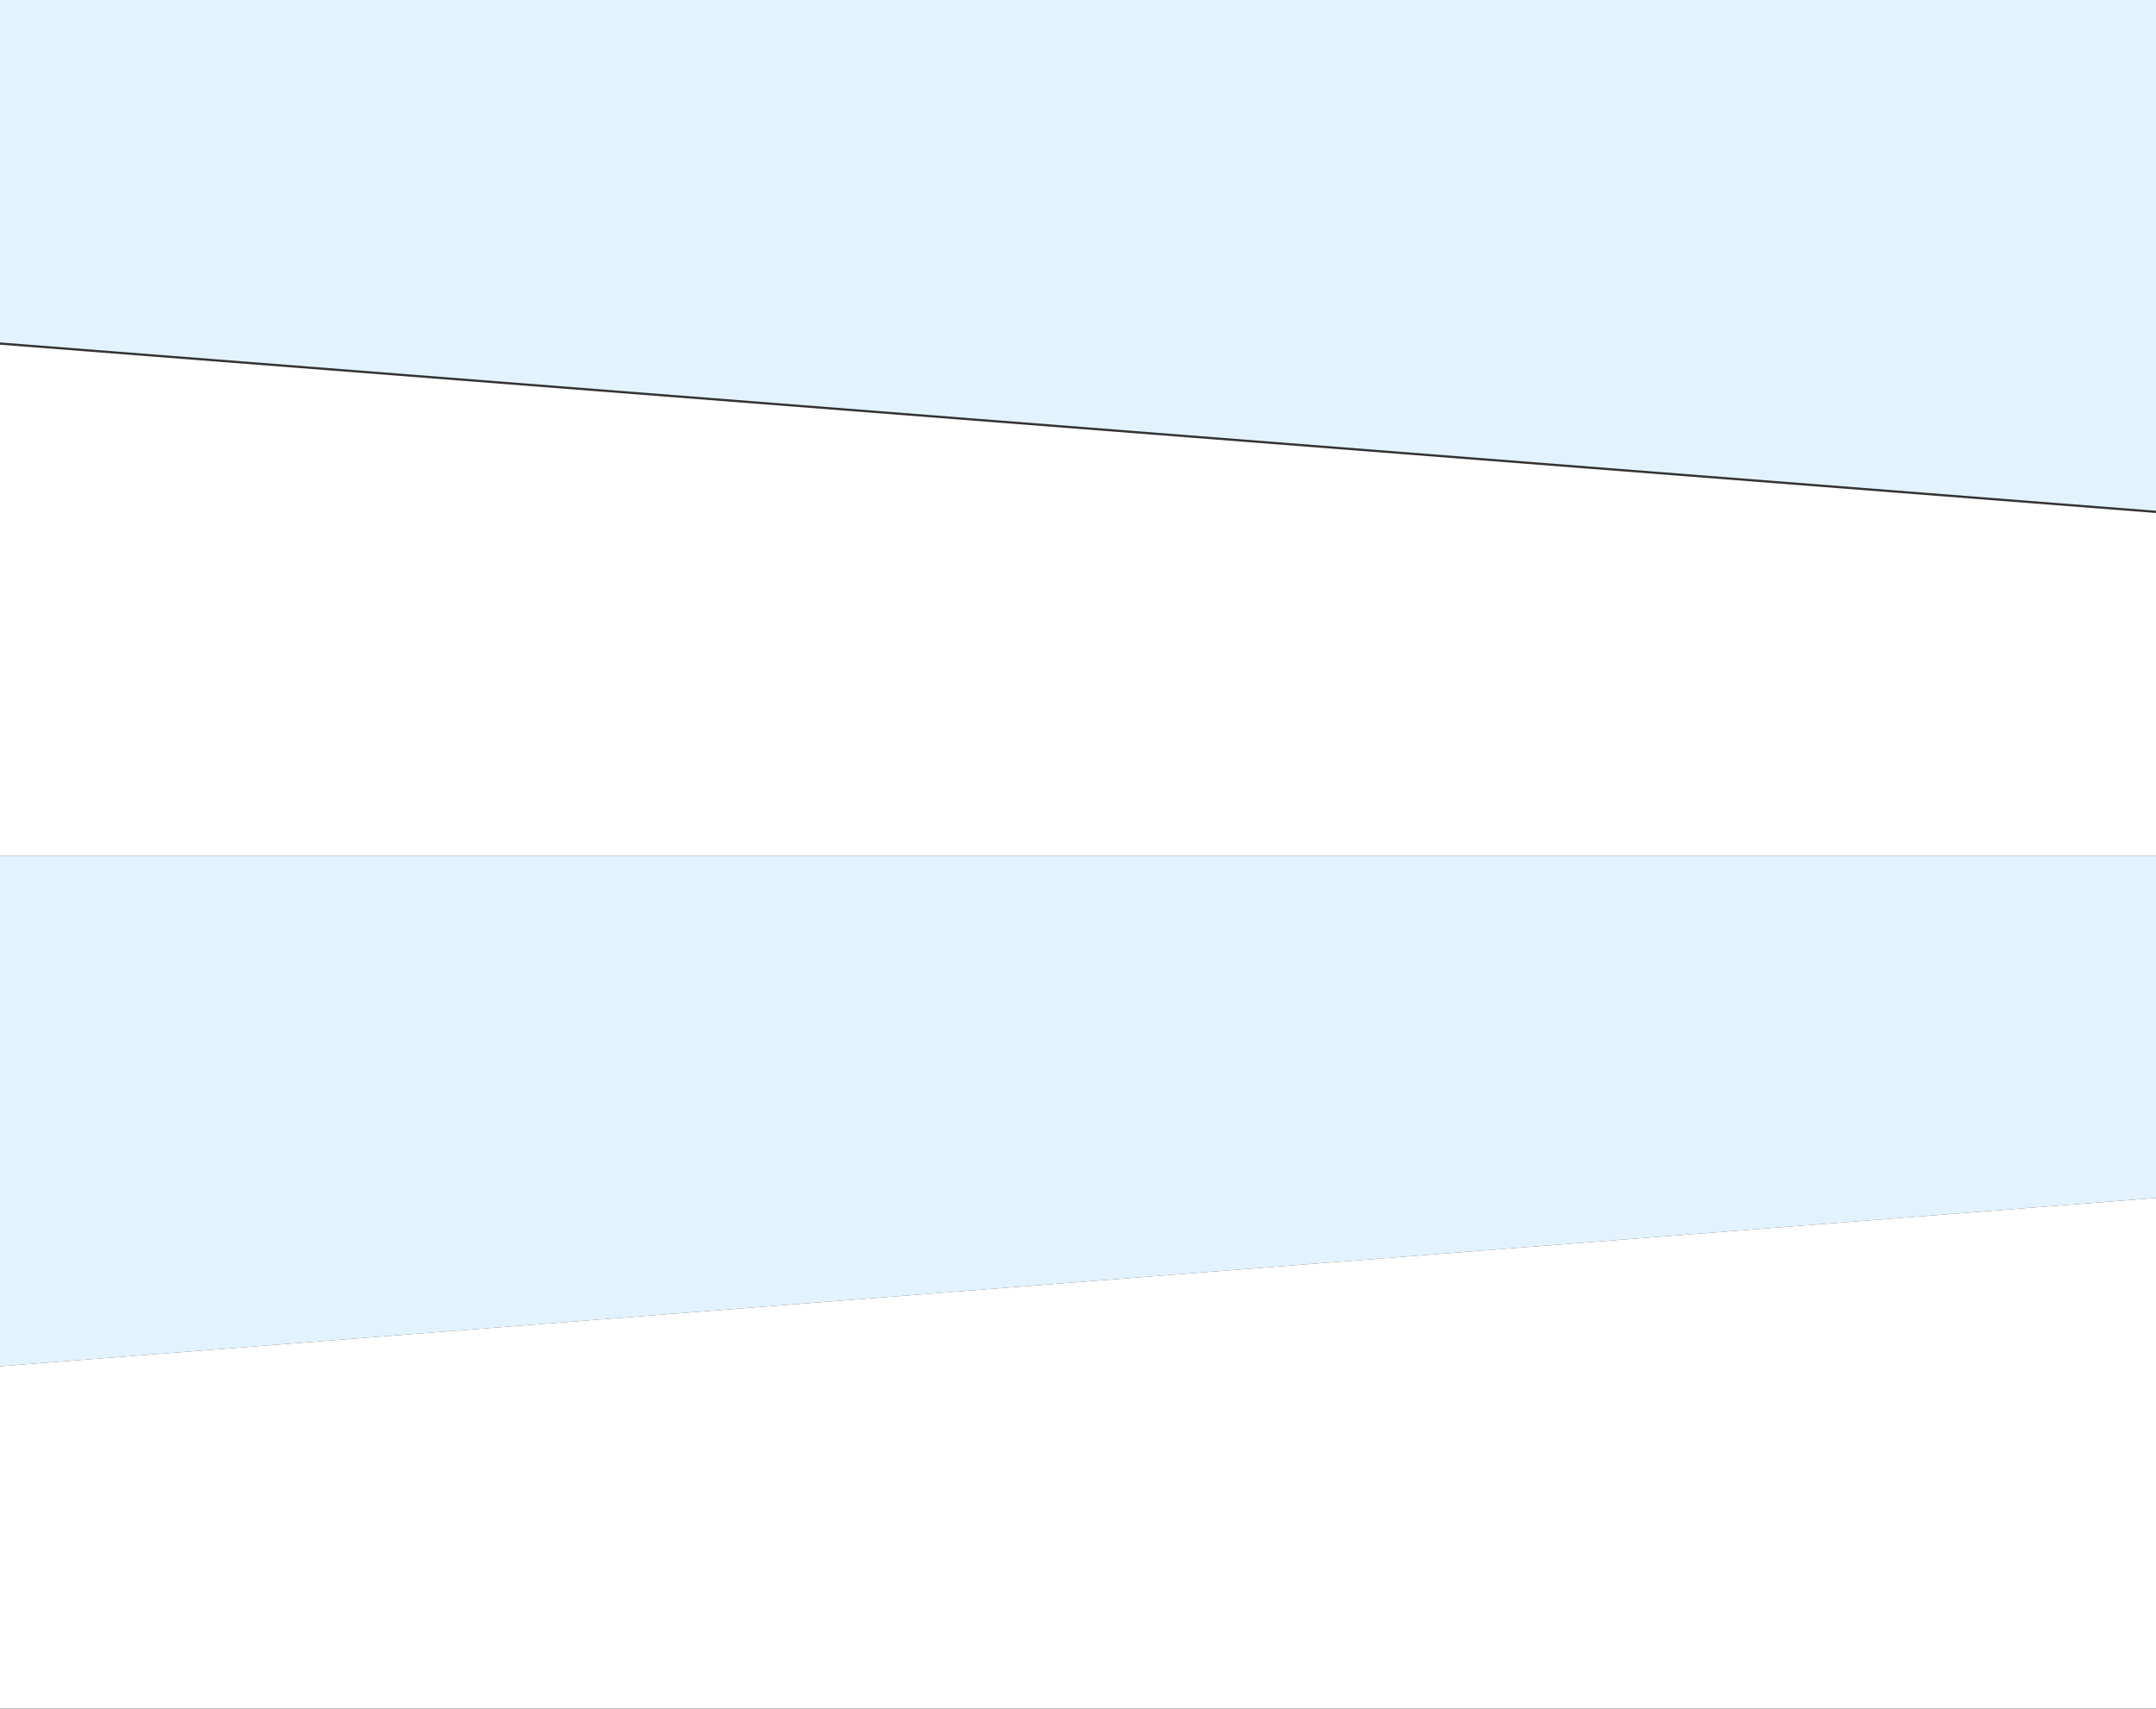 <?xml version="1.0" encoding="UTF-8"?>
<svg width="1920px" height="1522px" viewBox="0 0 1920 1522" version="1.1" xmlns="http://www.w3.org/2000/svg" xmlns:xlink="http://www.w3.org/1999/xlink">
    <rect x="0" y="0" width="1920" height="1522" fill="#333333" stroke="none"/>
    <title>编组 14</title>
    <g id="页面-1" stroke="none" stroke-width="1" fill="none" fill-rule="evenodd">
        <g id="iMac-21.5&quot;备份-19" transform="translate(0, -3985)">
            <g id="编组-14" transform="translate(0, 3985)">
                <polygon id="矩形备份-12" fill="#E2F3FF" points="0 0 1920 0 1920 454.922 0 305 0 251.282"></polygon>
                <polygon id="矩形备份-14" fill="#E2F3FF" transform="translate(960, 989.461) scale(-1, 1) translate(-960, -989.461) " points="0 762 1920 762 1920 1216.922 0 1067 0 1013.282"></polygon>
                <polygon id="矩形备份-15" fill="#FFFFFF" transform="translate(960, 1294.461) scale(1, -1) translate(-960, -1294.461) " points="0 1067 1920 1067 1920 1521.922 0 1372 0 1318.282"></polygon>
                <polygon id="矩形备份-16" fill="#FFFFFF" transform="translate(960, 534.461) scale(-1, -1) translate(-960, -534.461) " points="0 307 1920 307 1920 761.922 0 612 0 558.282"></polygon>
            </g>
        </g>
    </g>
</svg>